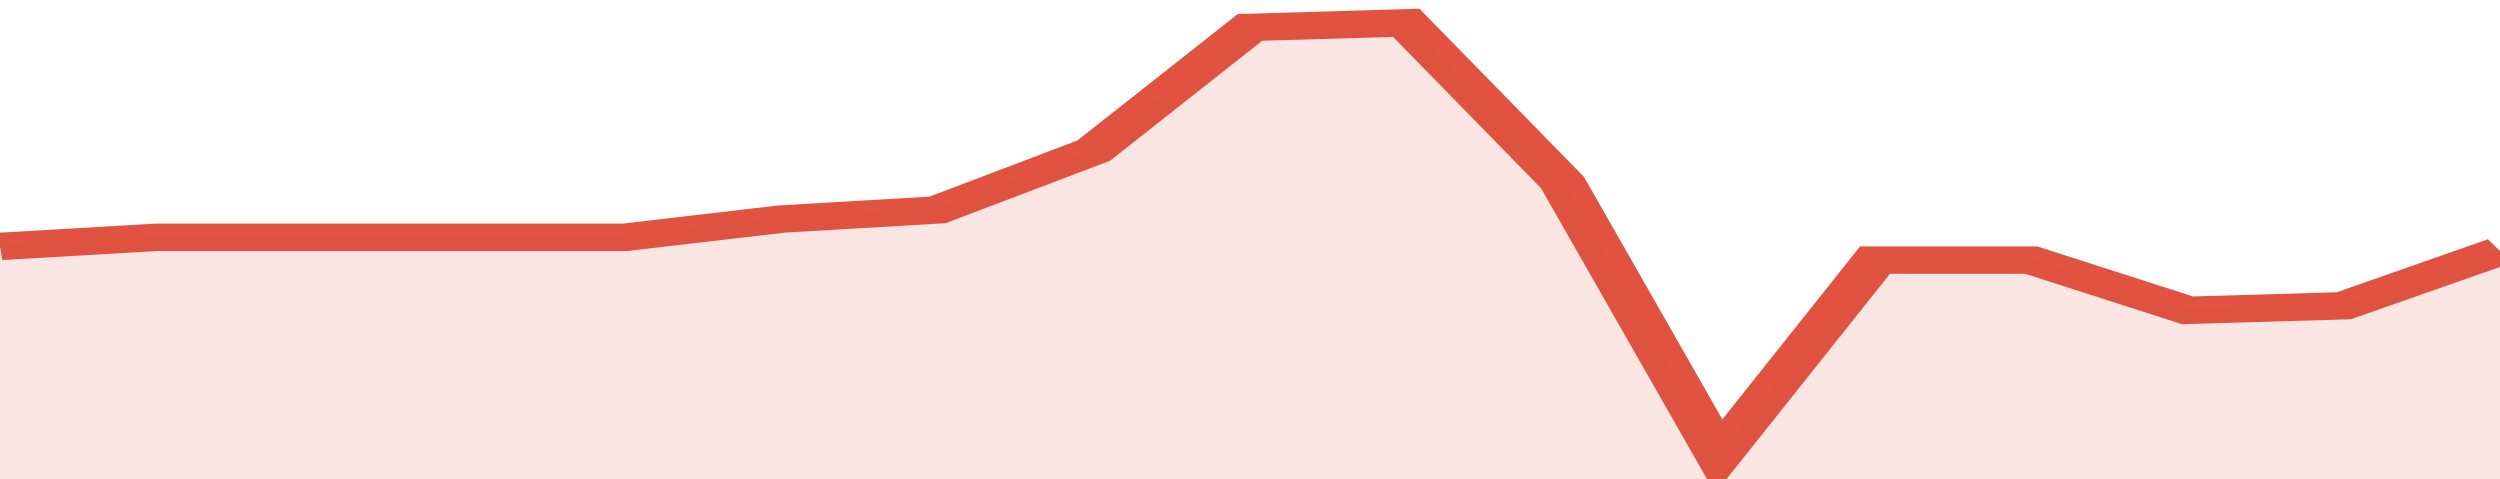 <svg xmlns="http://www.w3.org/2000/svg" viewBox="0 0 320 105" width="120" height="23" preserveAspectRatio="none">
				 <polyline fill="none" stroke="#E15241" stroke-width="6" points="0, 54 20, 52 40, 52 60, 52 80, 52 100, 48 120, 46 140, 33 160, 6 180, 5 200, 40 220, 100 240, 57 260, 57 280, 68 300, 67 320, 55 320, 55 "> </polyline>
				 <polygon fill="#E15241" opacity="0.15" points="0, 105 0, 54 20, 52 40, 52 60, 52 80, 52 100, 48 120, 46 140, 33 160, 6 180, 5 200, 40 220, 100 240, 57 260, 57 280, 68 300, 67 320, 55 320, 105 "></polygon>
			</svg>